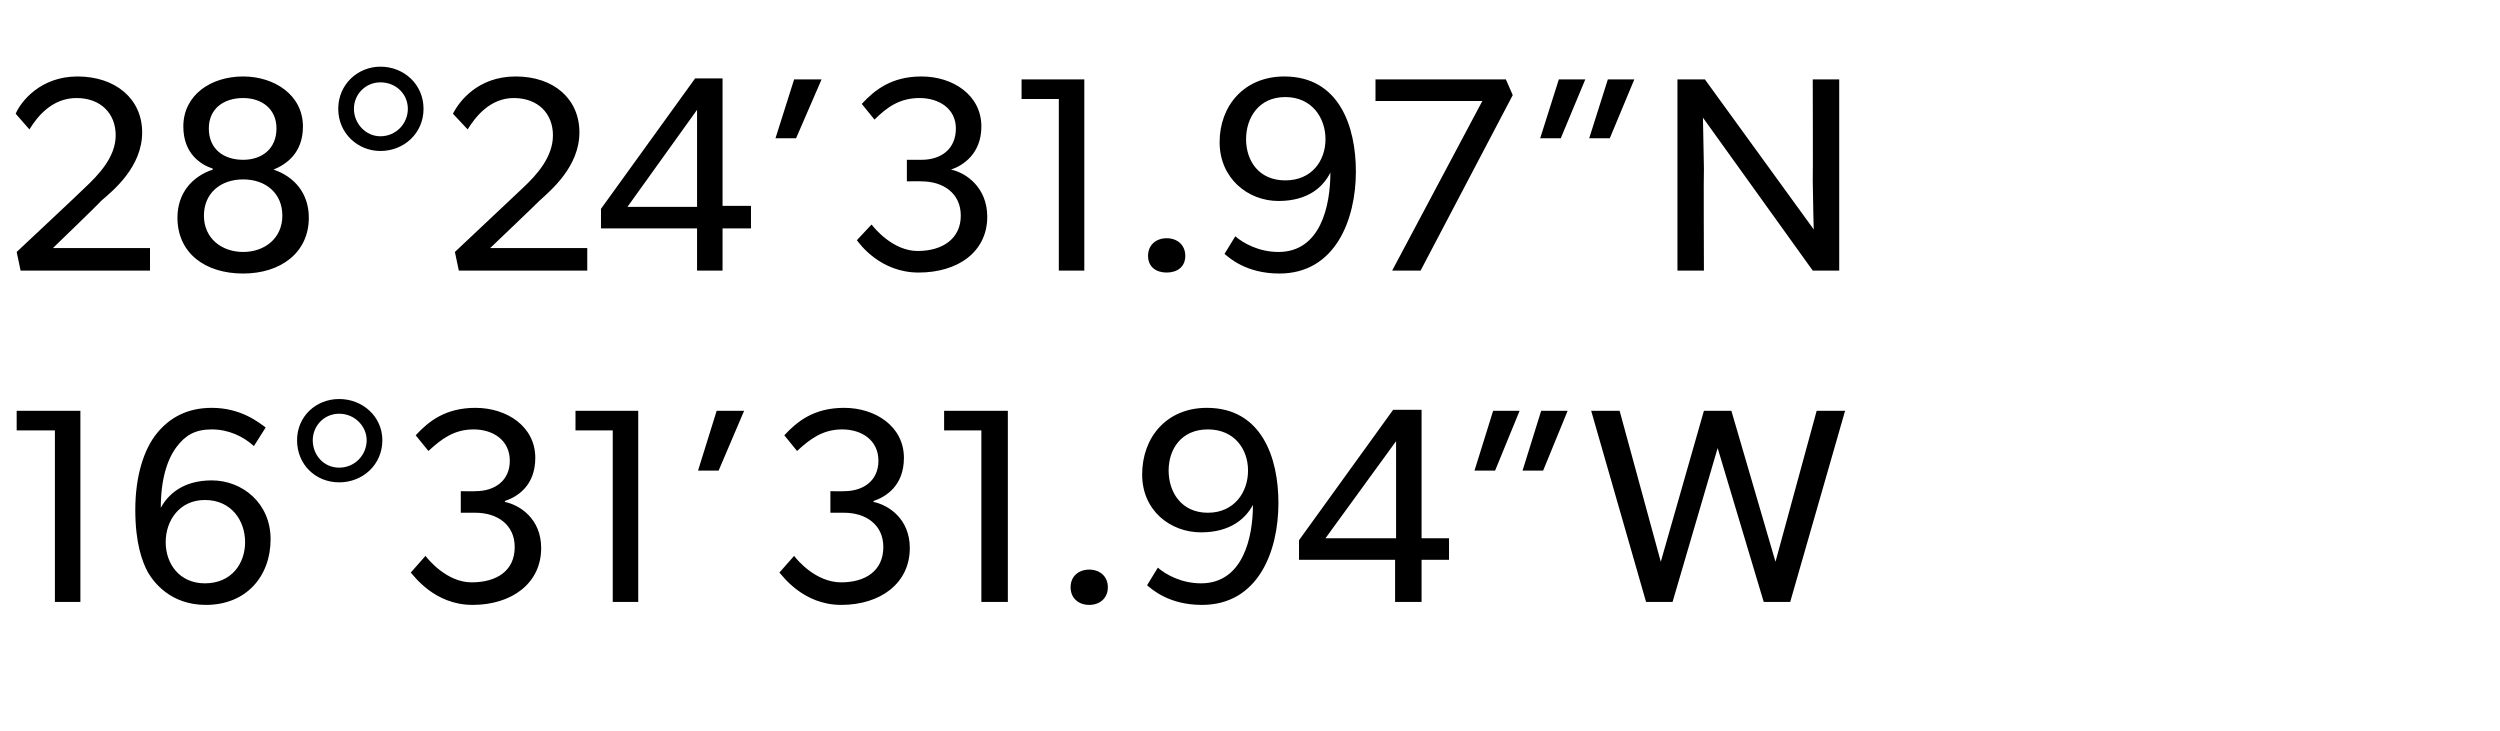 <?xml version="1.0" standalone="no"?><!DOCTYPE svg PUBLIC "-//W3C//DTD SVG 1.1//EN" "http://www.w3.org/Graphics/SVG/1.1/DTD/svg11.dtd"><svg xmlns="http://www.w3.org/2000/svg" version="1.1" width="255px" height="74.6px" viewBox="0 -5 255 74.6" style="top:-5px">  <desc>28°24’31.97”N 16°31’31.94”W</desc>  <defs/>  <g id="Polygon74066">    <path d="M 1.7 38.9 L 1.7 36.9 L 8.2 36.9 L 8.2 56.4 L 5.6 56.4 L 5.6 38.9 L 1.7 38.9 Z M 21.6 38.8 C 19.9 38.8 18.9 39.4 18 40.6 C 17.1 41.8 16.4 43.8 16.4 46.8 C 17.1 45.5 18.6 44 21.6 44 C 24.7 44 27.6 46.3 27.6 50 C 27.6 53.8 25.1 56.7 21 56.7 C 17.4 56.7 15.7 54.4 15.1 53.4 C 14.5 52.3 13.8 50.4 13.8 47 C 13.8 43.5 14.7 40.8 16 39.2 C 17.3 37.6 19.1 36.6 21.6 36.6 C 24.6 36.6 26.4 38.1 27.1 38.6 C 27.1 38.6 25.9 40.5 25.9 40.5 C 24.8 39.5 23.3 38.8 21.6 38.8 Z M 25 50.3 C 25 48.1 23.6 46 20.9 46 C 18.3 46 16.9 48.1 16.9 50.3 C 16.9 52.5 18.3 54.5 20.9 54.5 C 23.6 54.5 25 52.5 25 50.3 Z M 34.6 35.7 C 37 35.7 39 37.5 39 39.9 C 39 42.4 37 44.2 34.6 44.2 C 32.2 44.2 30.3 42.4 30.3 39.9 C 30.3 37.5 32.2 35.7 34.6 35.7 Z M 37.4 39.9 C 37.4 38.5 36.2 37.2 34.6 37.2 C 33 37.2 31.9 38.5 31.9 39.9 C 31.9 41.4 33 42.7 34.6 42.7 C 36.2 42.7 37.4 41.4 37.4 39.9 Z M 48.1 54.4 C 50.7 54.4 52.5 53.2 52.5 50.8 C 52.5 48.5 50.7 47.3 48.5 47.3 C 48.49 47.3 47 47.3 47 47.3 L 47 45.1 C 47 45.1 48.49 45.13 48.5 45.1 C 50.5 45.1 52 44 52 42 C 52 39.9 50.3 38.8 48.3 38.8 C 46.3 38.8 45 39.8 43.7 41 C 43.7 41 42.4 39.4 42.4 39.4 C 43.7 38 45.4 36.6 48.5 36.6 C 51.7 36.6 54.6 38.5 54.6 41.7 C 54.6 44.6 52.7 45.7 51.5 46.1 C 51.5 46.1 51.5 46.2 51.5 46.2 C 53 46.5 55.2 47.9 55.2 50.9 C 55.2 54.5 52.2 56.7 48.2 56.7 C 44.3 56.7 42.2 53.7 41.9 53.4 C 41.9 53.4 43.4 51.7 43.4 51.7 C 43.7 52.1 45.6 54.4 48.1 54.4 Z M 58.7 38.9 L 58.7 36.9 L 65.1 36.9 L 65.1 56.4 L 62.5 56.4 L 62.5 38.9 L 58.7 38.9 Z M 75.9 36.9 L 73.3 43 L 71.2 43 L 73.1 36.9 L 75.9 36.9 Z M 85.8 54.4 C 88.3 54.4 90.1 53.2 90.1 50.8 C 90.1 48.5 88.3 47.3 86.1 47.3 C 86.09 47.3 84.7 47.3 84.7 47.3 L 84.7 45.1 C 84.7 45.1 86.09 45.13 86.1 45.1 C 88.1 45.1 89.6 44 89.6 42 C 89.6 39.9 87.9 38.8 85.9 38.8 C 83.9 38.8 82.6 39.8 81.3 41 C 81.3 41 80 39.4 80 39.4 C 81.3 38 83 36.6 86.1 36.6 C 89.3 36.6 92.2 38.5 92.2 41.7 C 92.2 44.6 90.3 45.7 89.1 46.1 C 89.1 46.1 89.1 46.2 89.1 46.2 C 90.6 46.5 92.8 47.9 92.8 50.9 C 92.8 54.5 89.8 56.7 85.8 56.7 C 81.9 56.7 79.8 53.7 79.5 53.4 C 79.5 53.4 81 51.7 81 51.7 C 81.3 52.1 83.2 54.4 85.8 54.4 Z M 96.3 38.9 L 96.3 36.9 L 102.8 36.9 L 102.8 56.4 L 100.1 56.4 L 100.1 38.9 L 96.3 38.9 Z M 111.1 53.1 C 112.2 53.1 113 53.8 113 54.9 C 113 56 112.2 56.7 111.1 56.7 C 110 56.7 109.2 56 109.2 54.9 C 109.2 53.8 110 53.1 111.1 53.1 Z M 122.5 54.5 C 126.8 54.5 127.8 49.8 127.8 46.5 C 127.1 47.8 125.6 49.3 122.5 49.3 C 119.4 49.3 116.5 47.1 116.5 43.4 C 116.5 39.6 119 36.6 123.1 36.6 C 128.7 36.6 130.4 41.7 130.4 46.3 C 130.4 51.3 128.3 56.7 122.6 56.7 C 119.2 56.7 117.5 55.1 117 54.7 C 117 54.7 118.1 52.9 118.1 52.9 C 118.9 53.6 120.5 54.5 122.5 54.5 Z M 127.3 43 C 127.3 40.8 125.9 38.8 123.2 38.8 C 120.5 38.8 119.2 40.8 119.2 43 C 119.2 45.2 120.5 47.3 123.2 47.3 C 125.9 47.3 127.3 45.2 127.3 43 Z M 142.1 36.8 L 145 36.8 L 145 49.9 L 147.8 49.9 L 147.8 52.1 L 145 52.1 L 145 56.4 L 142.3 56.4 L 142.3 52.1 L 132.5 52.1 L 132.5 50.1 L 142.1 36.8 Z M 142.4 40 L 135.2 49.9 L 142.4 49.9 L 142.4 40 Z M 159.9 36.9 L 157.4 43 L 155.3 43 L 157.2 36.9 L 159.9 36.9 Z M 155 36.9 L 152.5 43 L 150.4 43 L 152.3 36.9 L 155 36.9 Z M 165.2 36.9 L 169.4 52.3 L 173.8 36.9 L 176.6 36.9 L 181.1 52.3 L 185.3 36.9 L 188.2 36.9 L 182.6 56.4 L 179.9 56.4 L 175.2 40.7 L 170.6 56.4 L 167.9 56.4 L 162.3 36.9 L 165.2 36.9 Z " stroke="none" fill="#000"/>  </g>  <g id="Polygon74065">    <path d="M 11.8 8.8 C 11.8 6.6 10.3 5 7.8 5 C 5.3 5 3.8 6.9 3 8.2 C 3 8.2 1.6 6.6 1.6 6.6 C 2.1 5.4 4.1 2.8 7.9 2.8 C 11.8 2.8 14.5 5.1 14.5 8.5 C 14.5 12 11.6 14.4 10.3 15.5 C 10.35 15.53 5.4 20.3 5.4 20.3 L 15.3 20.3 L 15.3 22.6 L 2.1 22.6 L 1.7 20.7 C 1.7 20.7 8.63 14.21 8.6 14.2 C 10.1 12.8 11.8 11 11.8 8.8 Z M 18.7 7.9 C 18.7 4.7 21.5 2.8 24.8 2.8 C 28 2.8 30.9 4.7 30.9 7.9 C 30.9 10.7 29.1 11.8 27.9 12.3 C 27.9 12.3 27.9 12.3 27.9 12.3 C 30 13 31.5 14.7 31.5 17.2 C 31.5 20.8 28.6 22.9 24.8 22.9 C 20.9 22.9 18.1 20.8 18.1 17.2 C 18.1 14.7 19.6 13 21.7 12.3 C 21.7 12.3 21.7 12.2 21.7 12.2 C 20.5 11.8 18.7 10.7 18.7 7.9 Z M 24.8 11.3 C 26.7 11.3 28.2 10.2 28.2 8.1 C 28.2 6.1 26.7 5 24.8 5 C 22.8 5 21.3 6.1 21.3 8.1 C 21.3 10.2 22.8 11.3 24.8 11.3 Z M 24.8 20.7 C 27 20.7 28.8 19.3 28.8 17 C 28.8 14.7 27.1 13.3 24.8 13.3 C 22.5 13.3 20.8 14.7 20.8 17 C 20.8 19.3 22.6 20.7 24.8 20.7 Z M 38.8 1.8 C 41.2 1.8 43.2 3.6 43.2 6.1 C 43.2 8.6 41.2 10.4 38.8 10.4 C 36.5 10.4 34.5 8.6 34.5 6.1 C 34.5 3.6 36.5 1.8 38.8 1.8 Z M 41.6 6.1 C 41.6 4.6 40.4 3.4 38.8 3.4 C 37.3 3.4 36.1 4.6 36.1 6.1 C 36.1 7.6 37.3 8.9 38.8 8.9 C 40.4 8.9 41.6 7.6 41.6 6.1 Z M 56.4 8.8 C 56.4 6.6 54.9 5 52.4 5 C 50 5 48.5 6.9 47.7 8.2 C 47.7 8.2 46.2 6.6 46.2 6.6 C 46.8 5.4 48.7 2.8 52.6 2.8 C 56.5 2.8 59.1 5.1 59.1 8.5 C 59.1 12 56.2 14.4 55 15.5 C 55 15.53 50 20.3 50 20.3 L 59.9 20.3 L 59.9 22.6 L 46.8 22.6 L 46.4 20.7 C 46.4 20.7 53.28 14.21 53.3 14.2 C 54.8 12.8 56.4 11 56.4 8.8 Z M 70.9 3 L 73.7 3 L 73.7 16 L 76.6 16 L 76.6 18.3 L 73.7 18.3 L 73.7 22.6 L 71.1 22.6 L 71.1 18.3 L 61.3 18.3 L 61.3 16.3 L 70.9 3 Z M 71.1 6.2 L 64 16.1 L 71.1 16.1 L 71.1 6.2 Z M 83.8 3.1 L 81.2 9.1 L 79.1 9.1 L 81 3.1 L 83.8 3.1 Z M 93.6 20.6 C 96.2 20.6 98 19.3 98 17 C 98 14.7 96.2 13.5 94 13.5 C 93.99 13.47 92.5 13.5 92.5 13.5 L 92.5 11.3 C 92.5 11.3 93.99 11.3 94 11.3 C 96 11.3 97.5 10.2 97.5 8.1 C 97.5 6.1 95.8 5 93.8 5 C 91.8 5 90.5 5.9 89.2 7.2 C 89.2 7.2 87.9 5.6 87.9 5.6 C 89.2 4.2 90.9 2.8 94 2.8 C 97.2 2.8 100.1 4.7 100.1 7.9 C 100.1 10.7 98.2 11.9 97 12.3 C 97 12.3 97 12.3 97 12.3 C 98.5 12.6 100.7 14.1 100.7 17.1 C 100.7 20.7 97.7 22.8 93.7 22.8 C 89.8 22.8 87.7 19.9 87.4 19.5 C 87.4 19.5 88.9 17.9 88.9 17.9 C 89.2 18.3 91.1 20.6 93.6 20.6 Z M 104.2 5.1 L 104.2 3.1 L 110.6 3.1 L 110.6 22.6 L 108 22.6 L 108 5.1 L 104.2 5.1 Z M 119 19.3 C 120.1 19.3 120.9 20 120.9 21.1 C 120.9 22.2 120.1 22.8 119 22.8 C 117.9 22.8 117.1 22.2 117.1 21.1 C 117.1 20 117.9 19.3 119 19.3 Z M 130.4 20.7 C 134.7 20.7 135.7 16 135.7 12.6 C 135 14 133.5 15.5 130.4 15.5 C 127.3 15.5 124.4 13.2 124.4 9.5 C 124.4 5.8 126.9 2.8 131 2.8 C 136.6 2.8 138.3 7.9 138.3 12.5 C 138.3 17.4 136.2 22.9 130.5 22.9 C 127.1 22.9 125.4 21.3 124.9 20.9 C 124.9 20.9 126 19.1 126 19.1 C 126.8 19.8 128.4 20.7 130.4 20.7 Z M 135.2 9.2 C 135.2 7 133.8 4.9 131.1 4.9 C 128.4 4.9 127.1 7 127.1 9.2 C 127.1 11.4 128.4 13.4 131.1 13.4 C 133.8 13.4 135.2 11.4 135.2 9.2 Z M 140.3 3.1 L 153.6 3.1 L 154.3 4.7 L 144.9 22.6 L 142 22.6 L 151.2 5.3 L 140.3 5.3 L 140.3 3.1 Z M 166.7 3.1 L 164.2 9.1 L 162.1 9.1 L 164 3.1 L 166.7 3.1 Z M 161.7 3.1 L 159.2 9.1 L 157.1 9.1 L 159 3.1 L 161.7 3.1 Z M 173.9 3.1 L 185 18.4 C 185 18.4 184.93 15.98 184.9 13.4 C 184.93 13.42 184.9 3.1 184.9 3.1 L 187.6 3.1 L 187.6 22.6 L 184.9 22.6 L 173.7 7 C 173.7 7 173.76 9.67 173.8 12.2 C 173.76 12.21 173.8 22.6 173.8 22.6 L 171.1 22.6 L 171.1 3.1 L 173.9 3.1 Z " stroke="none" fill="#000"/>  </g></svg>